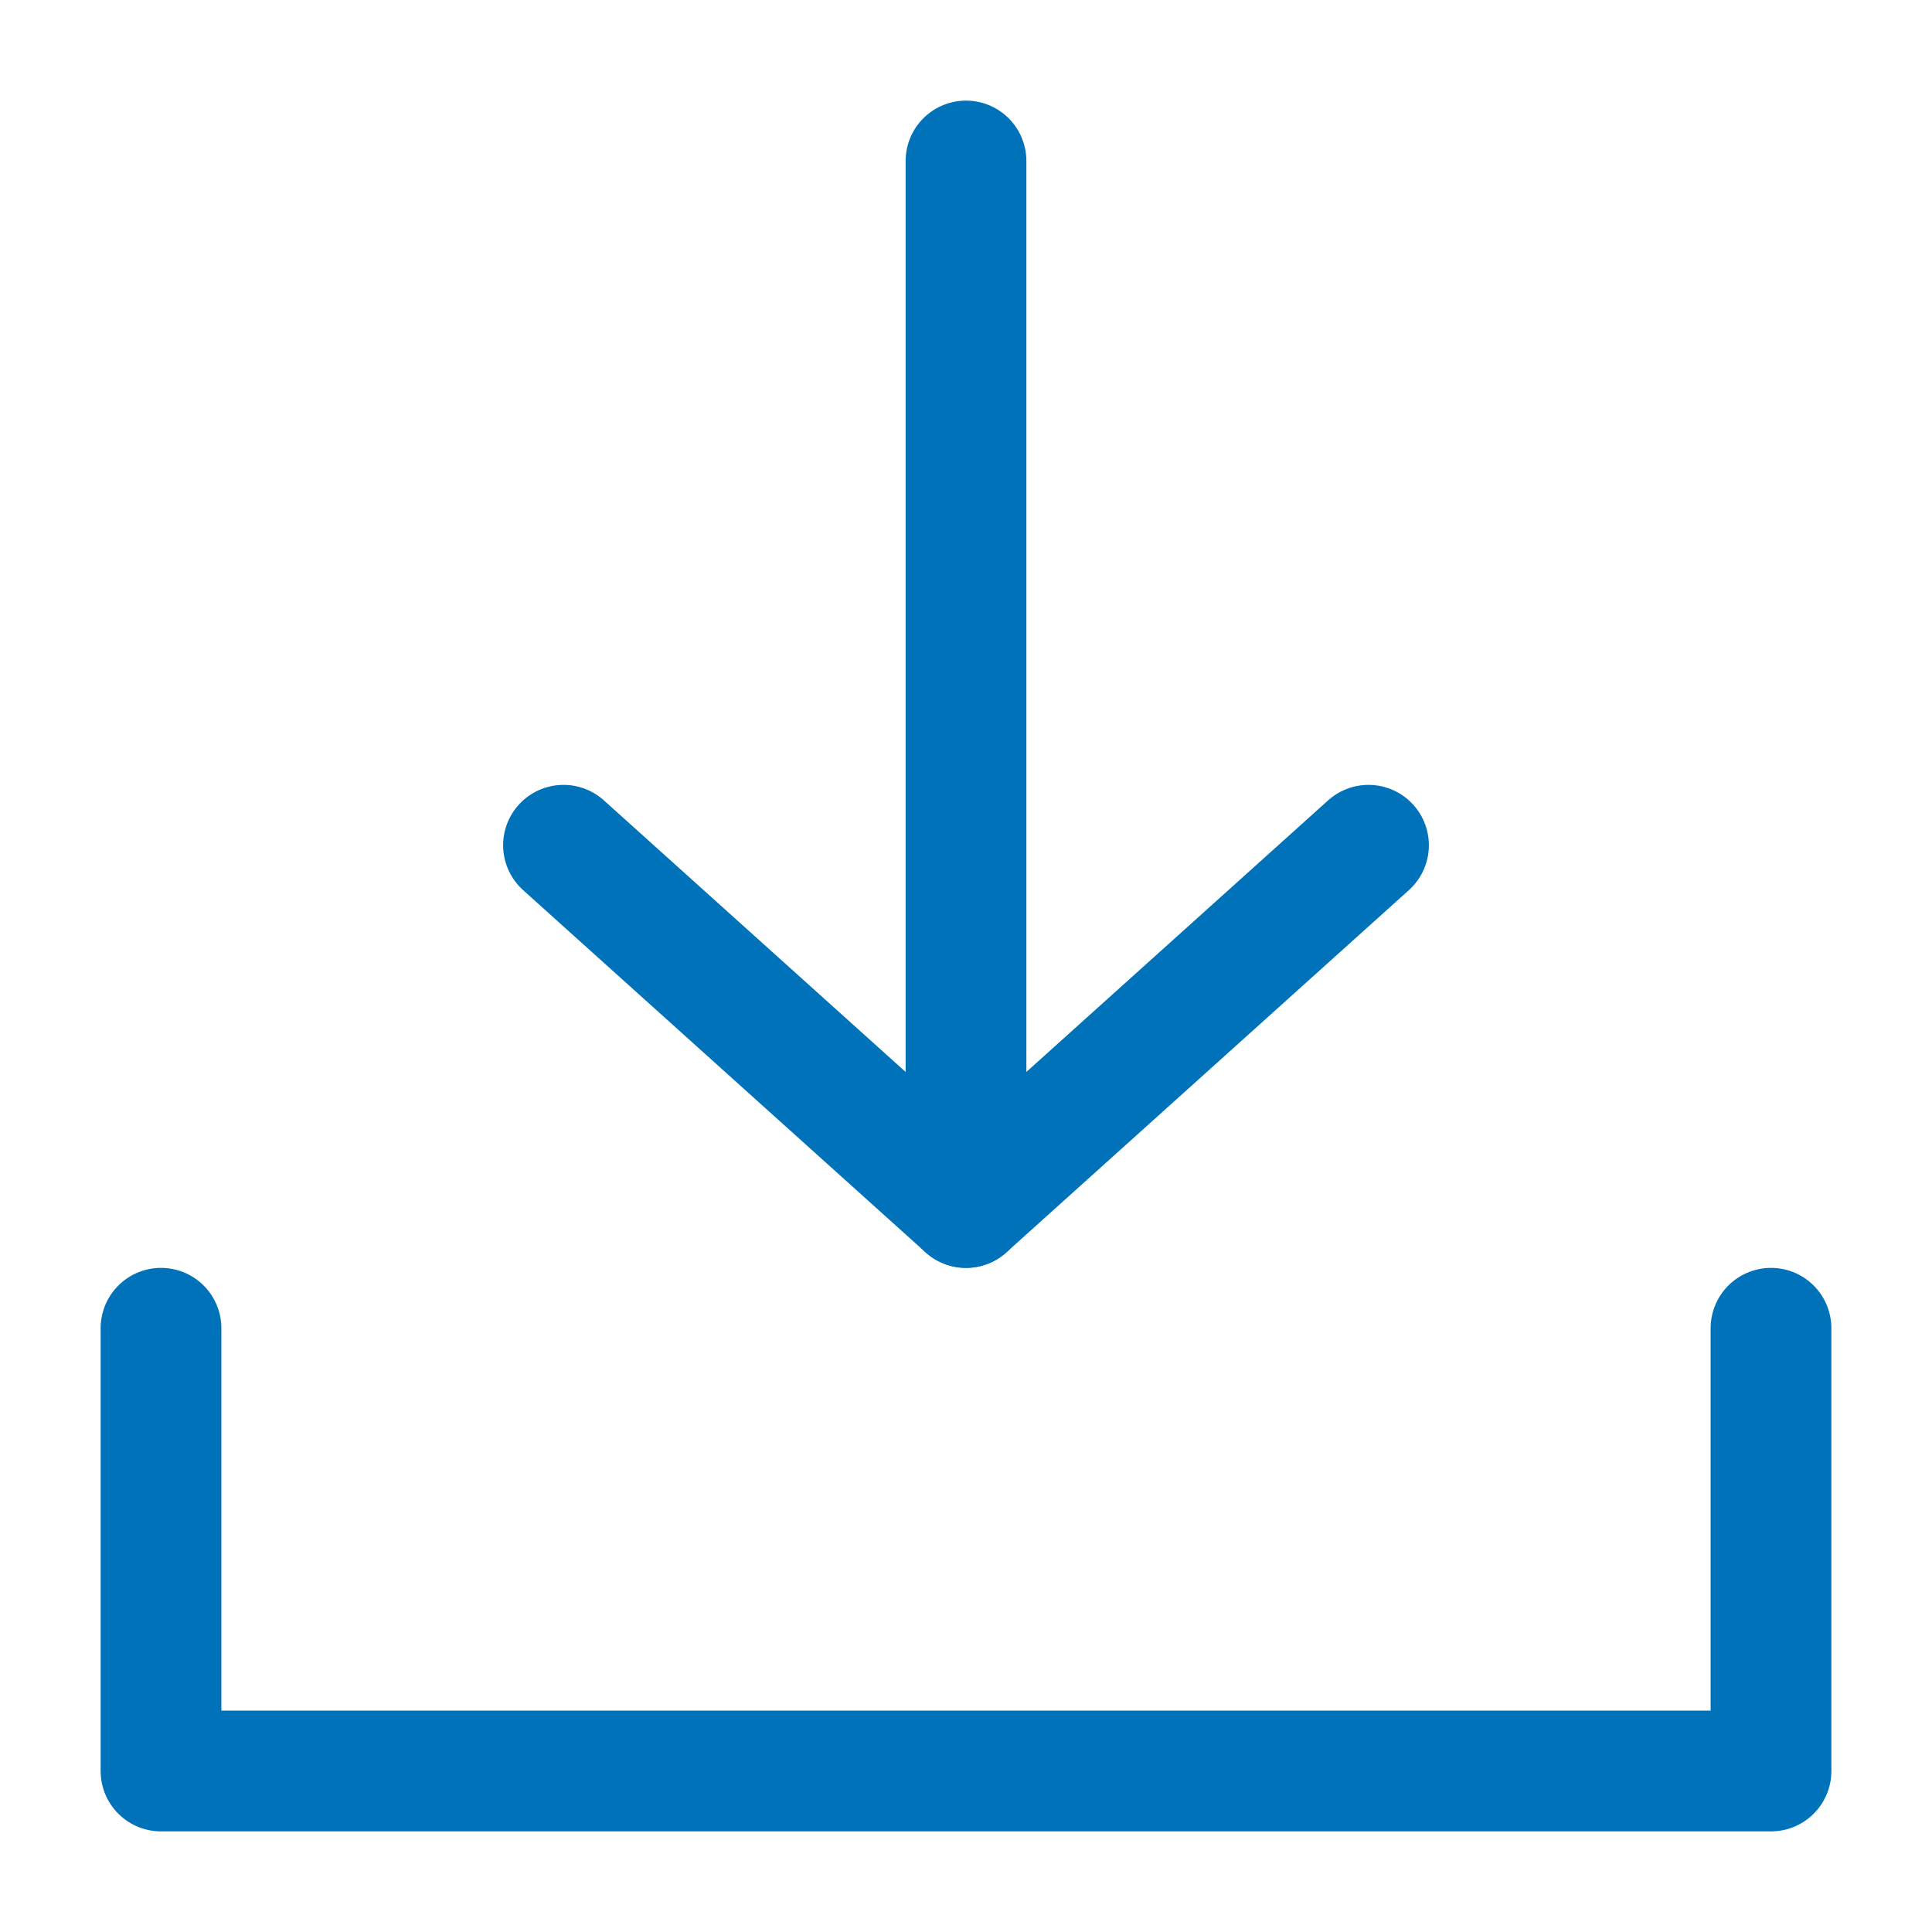 <?xml version="1.0" encoding="utf-8"?>
<!-- Generator: Adobe Illustrator 28.0.0, SVG Export Plug-In . SVG Version: 6.00 Build 0)  -->
<svg version="1.1" id="レイヤー_1" xmlns="http://www.w3.org/2000/svg" xmlns:xlink="http://www.w3.org/1999/xlink" x="0px"
	 y="0px" width="24px" height="24px" viewBox="0 0 24 24" style="enable-background:new 0 0 24 24;" xml:space="preserve">
<style type="text/css">
	.st0{fill:none;stroke:#0072BA;stroke-width:1.5;stroke-linecap:round;stroke-linejoin:round;}
</style>
<g>
	<path class="st0" d="M12,2v13"/>
	<polyline class="st0" points="7,10.5 12,15 17,10.5 	"/>
</g>
<path class="st0" d="M22,16.5V22H2v-5.5"/>
</svg>
